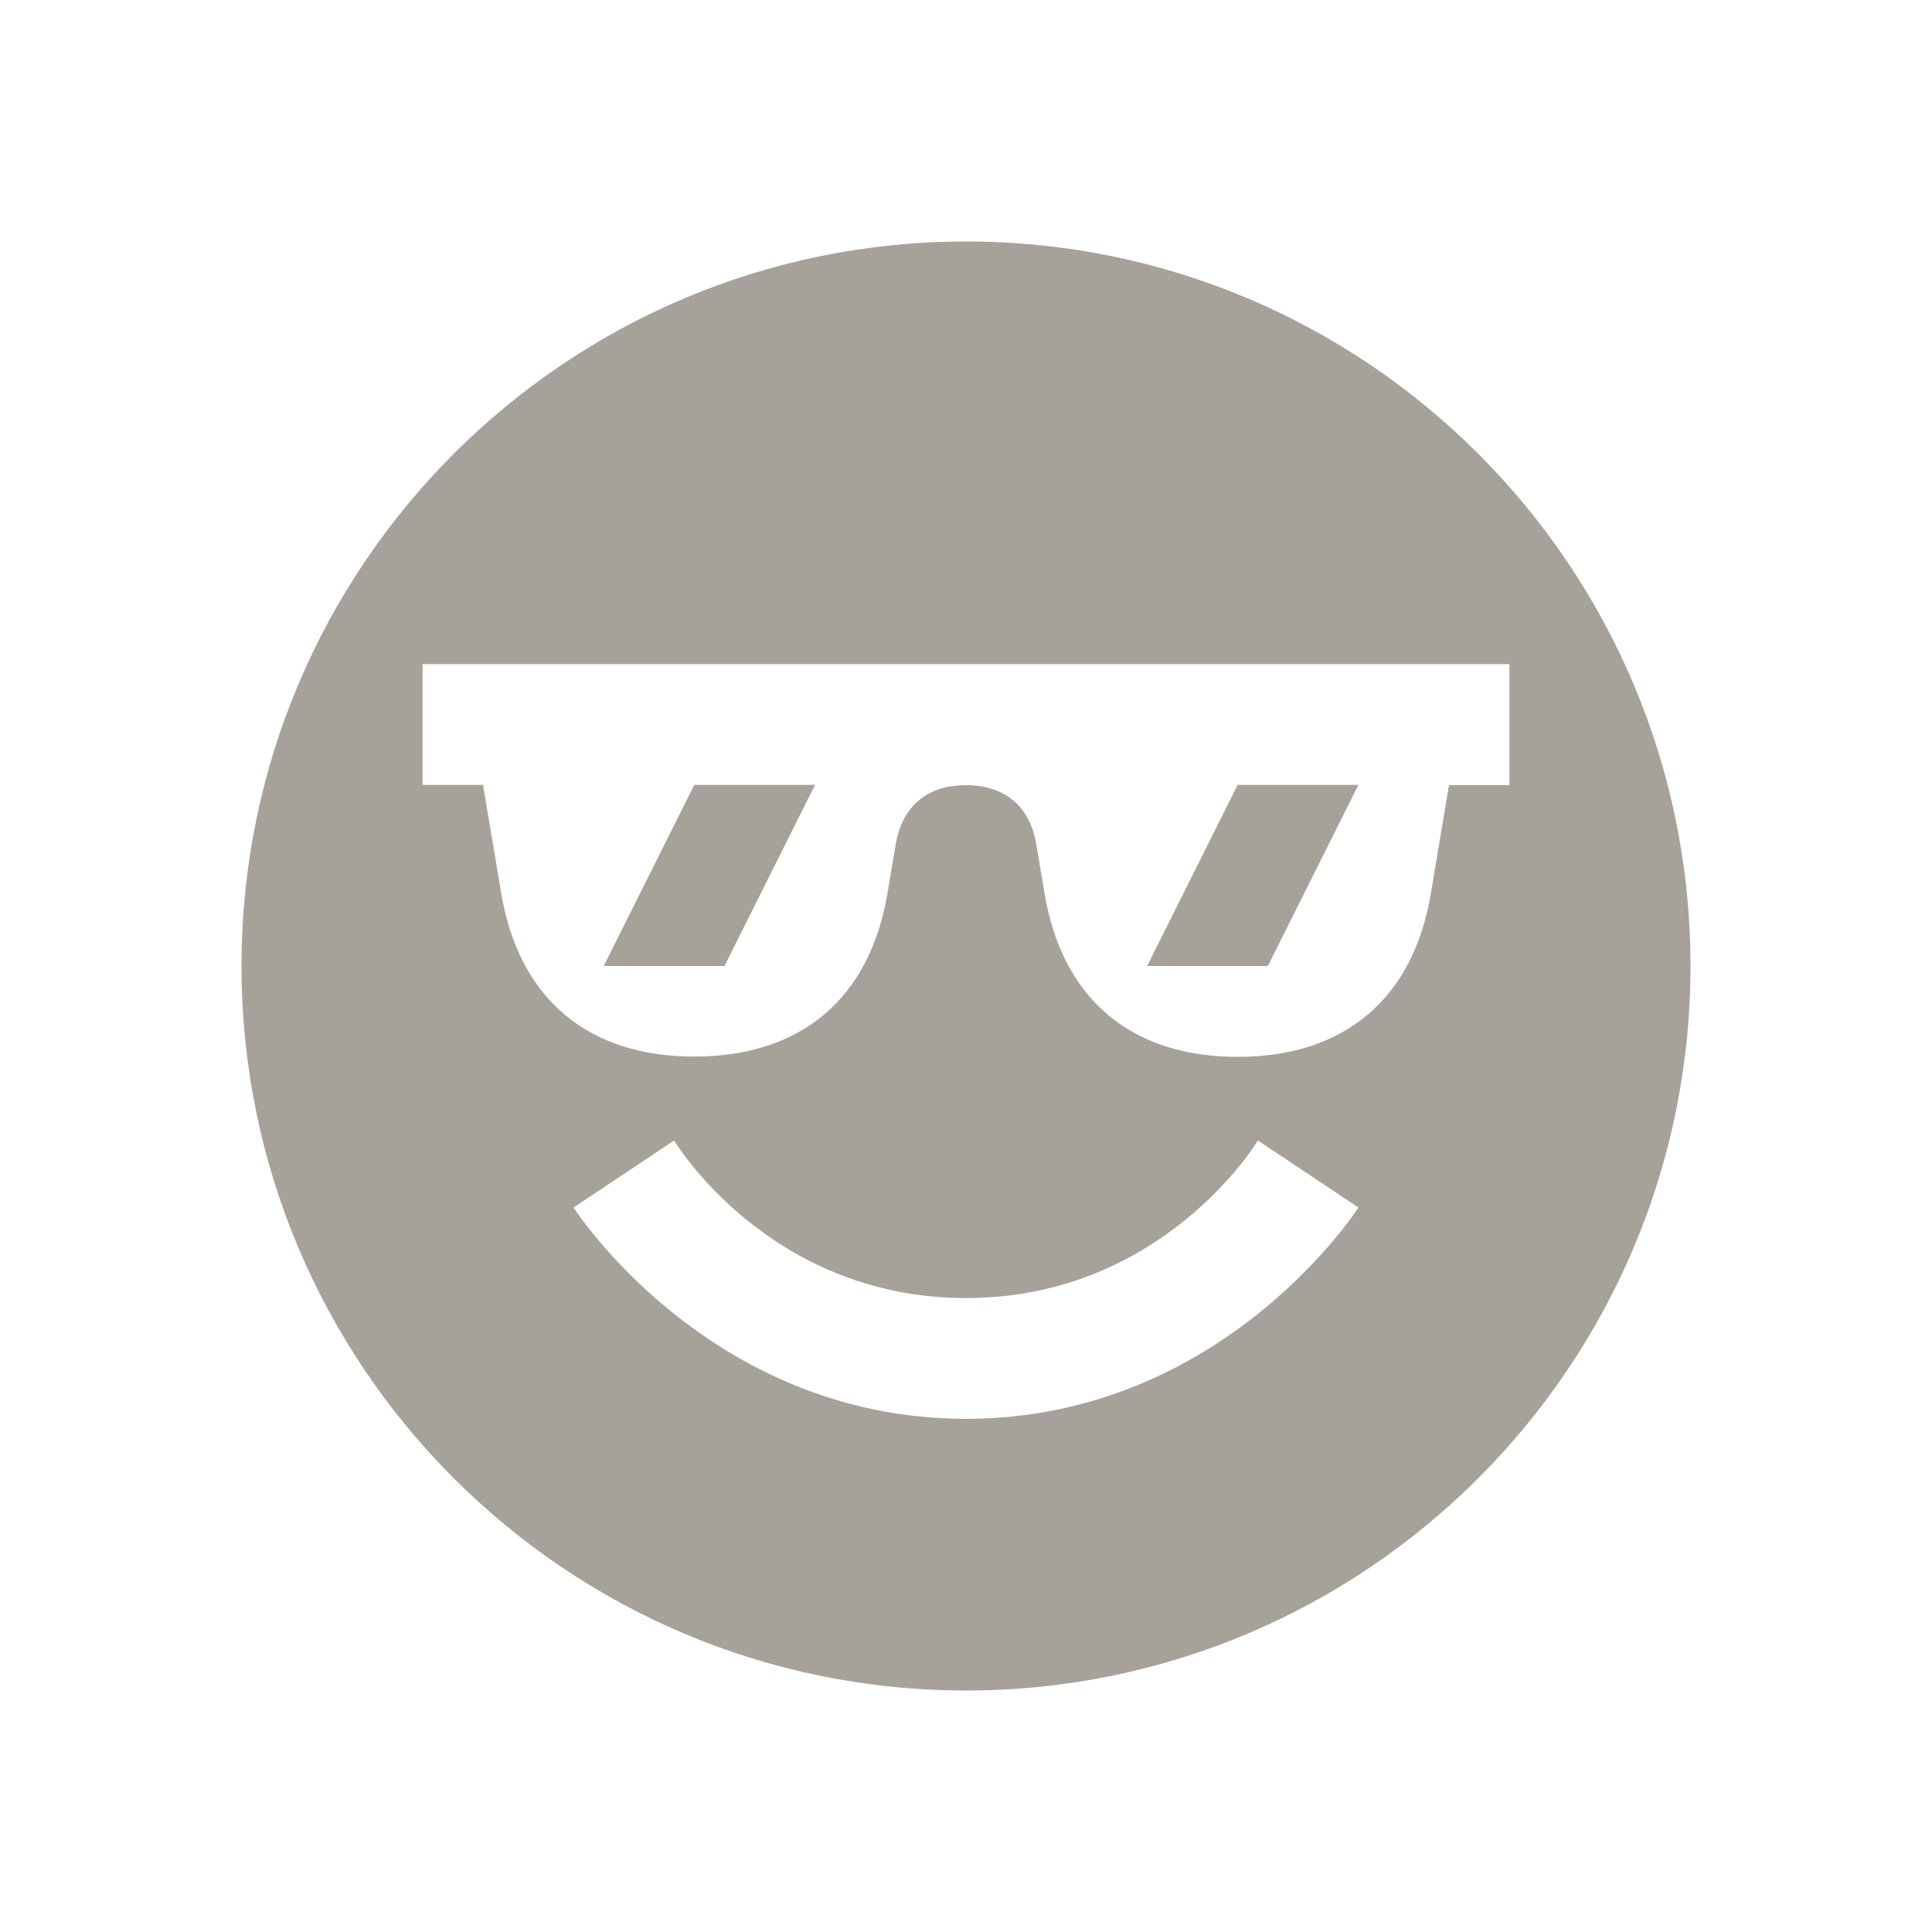 <svg xmlns="http://www.w3.org/2000/svg"  viewBox="0 0 64 64"><defs fill="#A6A299" /><path  d="m41,26h4l-3,6h-4l3-6Zm15,6c0,13.25-10.75,24-24,24s-24-10.75-24-24,10.75-24,24-24,24,10.75,24,24Zm-11,8l-3.33-2.22s-3.12,5.22-9.67,5.22-9.67-5.22-9.67-5.22l-3.33,2.22s4.47,7,13,7,13-7,13-7Zm5-14v-4H14v4h2l.6,3.57c.58,3.5,2.86,5.43,6.4,5.43s5.82-1.93,6.4-5.42l.27-1.6c.21-1.27,1.04-1.97,2.33-1.97s2.12.7,2.33,1.97l.27,1.6c.58,3.5,2.86,5.43,6.4,5.43s5.82-1.93,6.4-5.42l.6-3.58h2Zm-30,6h4l3-6h-4l-3,6Z" fill="#A6A299" /></svg>